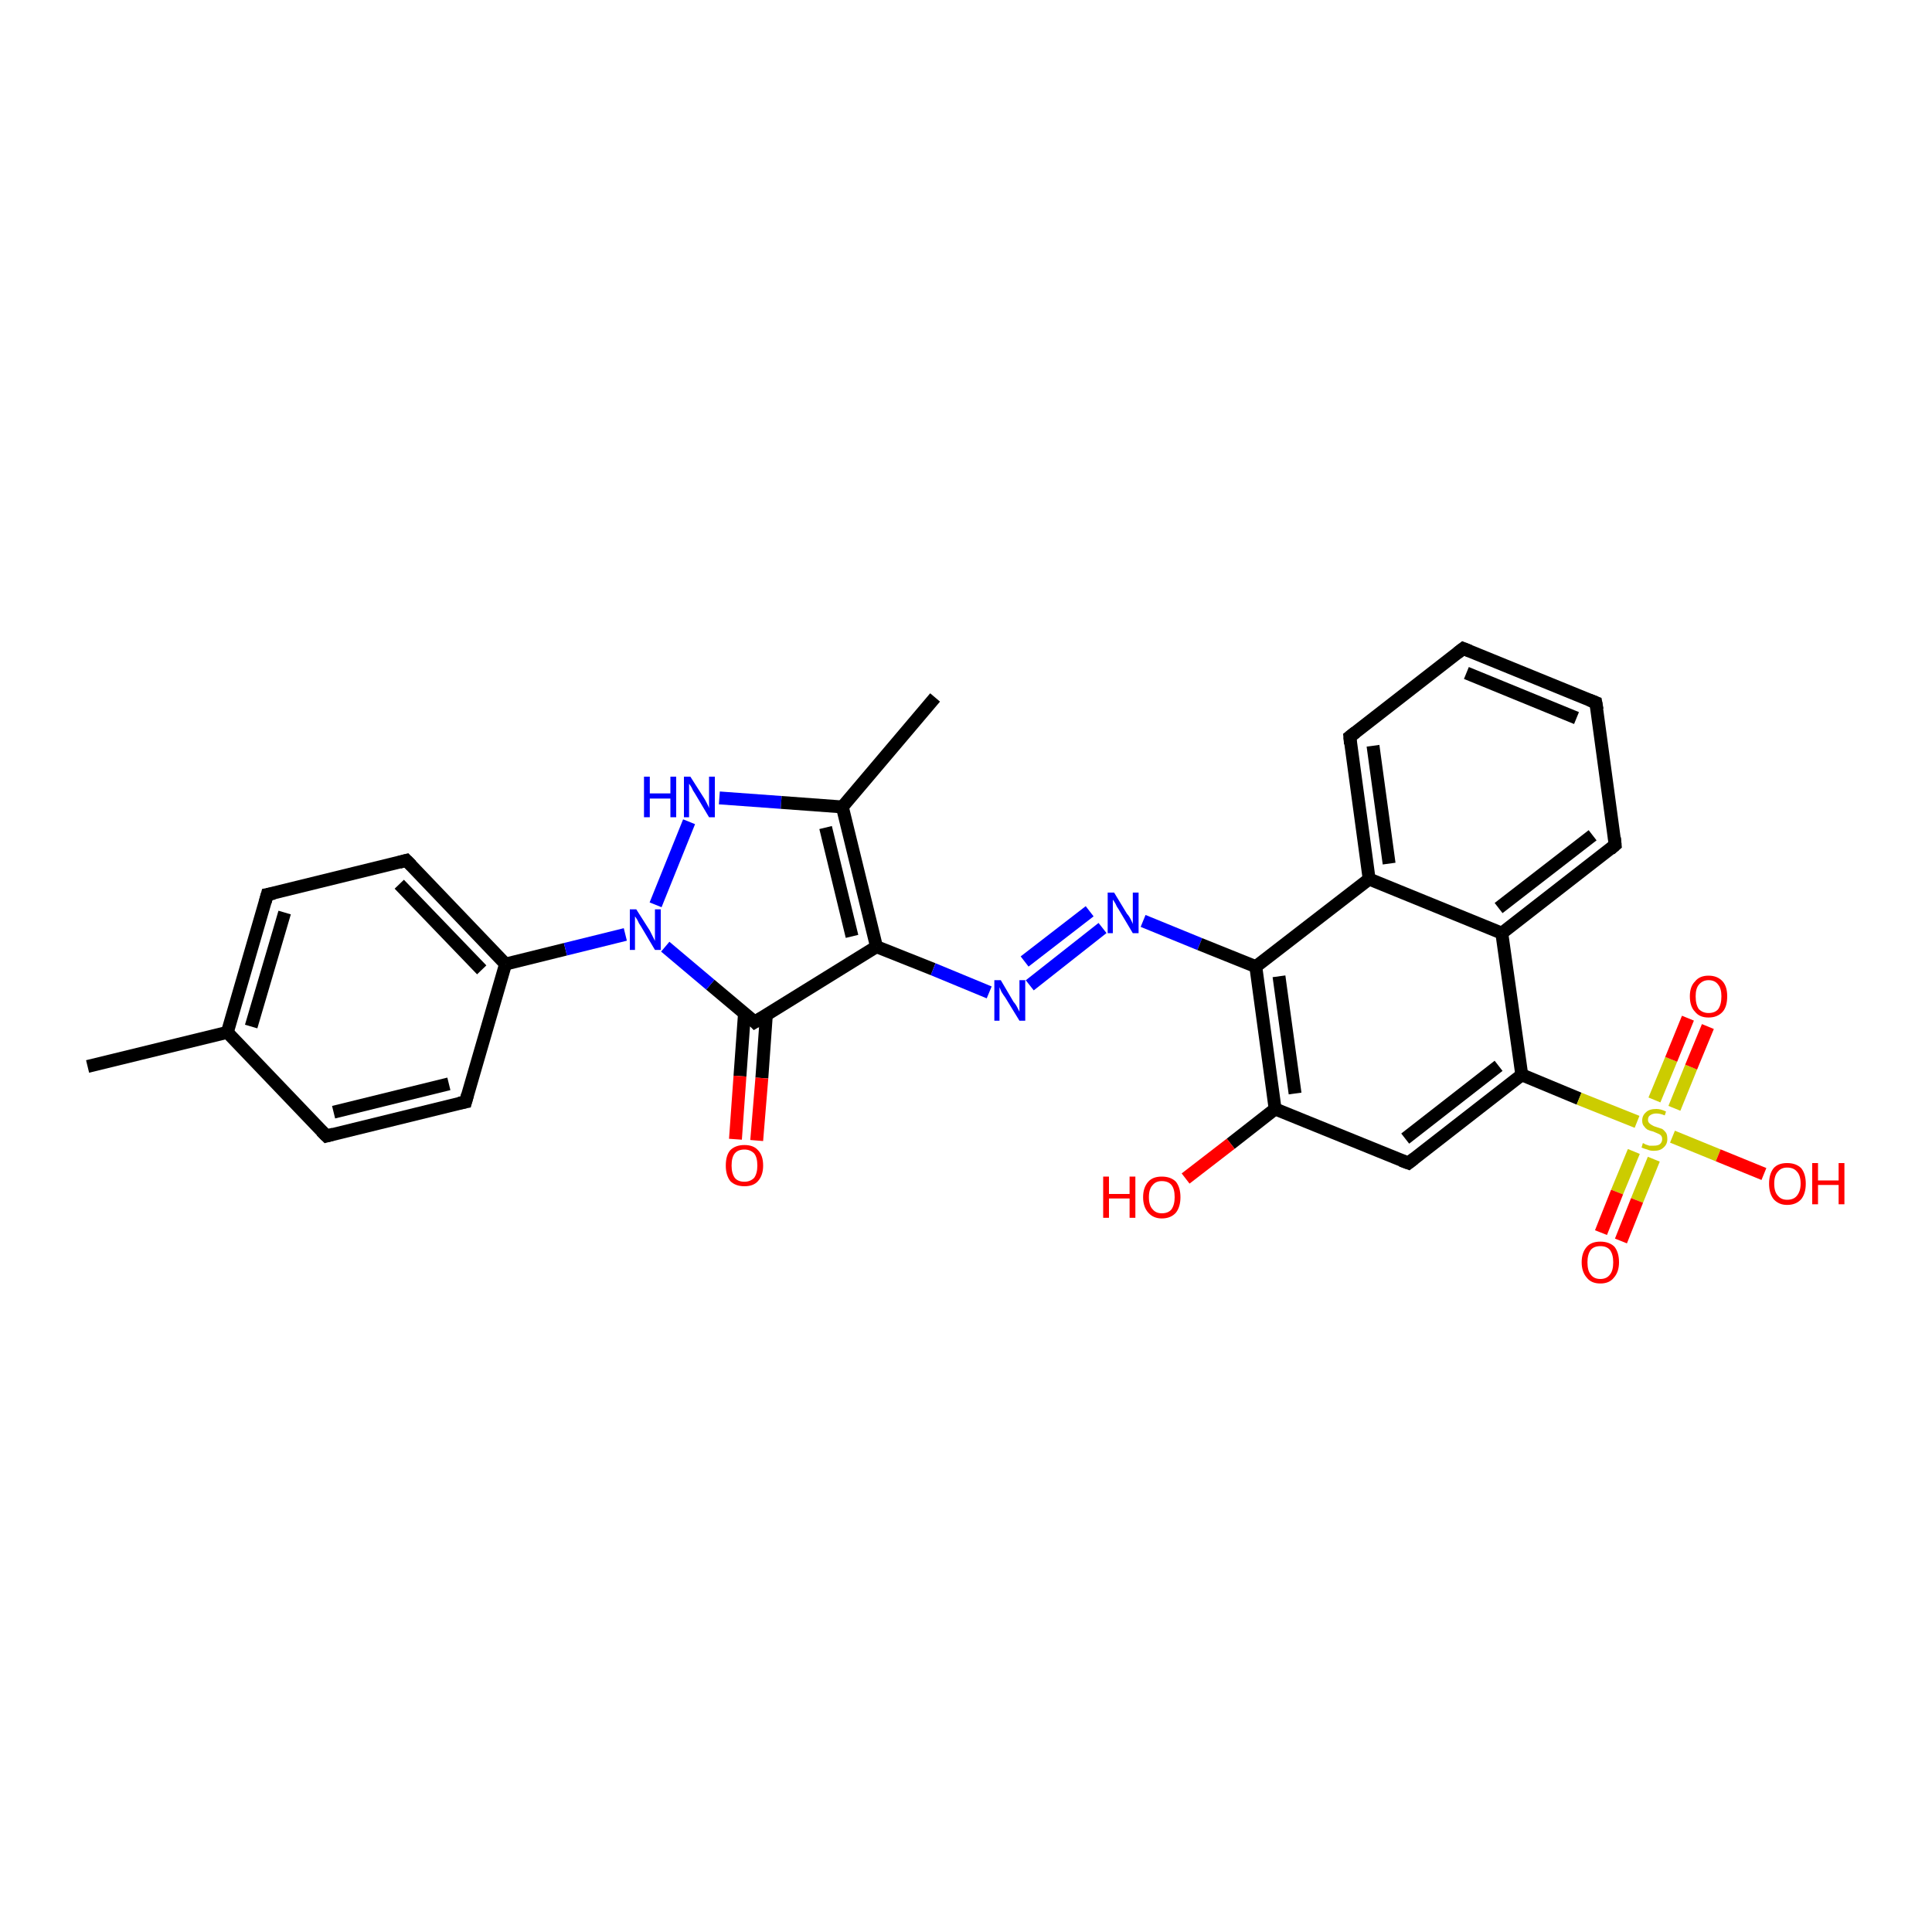 <?xml version='1.0' encoding='iso-8859-1'?>
<svg version='1.1' baseProfile='full'
              xmlns='http://www.w3.org/2000/svg'
                      xmlns:rdkit='http://www.rdkit.org/xml'
                      xmlns:xlink='http://www.w3.org/1999/xlink'
                  xml:space='preserve'
width='300px' height='300px' viewBox='0 0 300 300'>
<!-- END OF HEADER -->
<rect style='opacity:1.0;fill:#FFFFFF;stroke:none' width='300.0' height='300.0' x='0.0' y='0.0'> </rect>
<path class='bond-0 atom-0 atom-1' d='M 13.6,165.6 L 35.3,160.3' style='fill:none;fill-rule:evenodd;stroke:#000000;stroke-width:2.0px;stroke-linecap:butt;stroke-linejoin:miter;stroke-opacity:1' />
<path class='bond-1 atom-1 atom-2' d='M 35.3,160.3 L 41.5,138.9' style='fill:none;fill-rule:evenodd;stroke:#000000;stroke-width:2.0px;stroke-linecap:butt;stroke-linejoin:miter;stroke-opacity:1' />
<path class='bond-1 atom-1 atom-2' d='M 39.0,159.4 L 44.2,141.7' style='fill:none;fill-rule:evenodd;stroke:#000000;stroke-width:2.0px;stroke-linecap:butt;stroke-linejoin:miter;stroke-opacity:1' />
<path class='bond-2 atom-2 atom-3' d='M 41.5,138.9 L 63.1,133.6' style='fill:none;fill-rule:evenodd;stroke:#000000;stroke-width:2.0px;stroke-linecap:butt;stroke-linejoin:miter;stroke-opacity:1' />
<path class='bond-3 atom-3 atom-4' d='M 63.1,133.6 L 78.5,149.7' style='fill:none;fill-rule:evenodd;stroke:#000000;stroke-width:2.0px;stroke-linecap:butt;stroke-linejoin:miter;stroke-opacity:1' />
<path class='bond-3 atom-3 atom-4' d='M 62.0,137.3 L 74.8,150.6' style='fill:none;fill-rule:evenodd;stroke:#000000;stroke-width:2.0px;stroke-linecap:butt;stroke-linejoin:miter;stroke-opacity:1' />
<path class='bond-4 atom-4 atom-5' d='M 78.5,149.7 L 87.8,147.4' style='fill:none;fill-rule:evenodd;stroke:#000000;stroke-width:2.0px;stroke-linecap:butt;stroke-linejoin:miter;stroke-opacity:1' />
<path class='bond-4 atom-4 atom-5' d='M 87.8,147.4 L 97.1,145.1' style='fill:none;fill-rule:evenodd;stroke:#0000FF;stroke-width:2.0px;stroke-linecap:butt;stroke-linejoin:miter;stroke-opacity:1' />
<path class='bond-5 atom-5 atom-6' d='M 101.8,140.5 L 107.0,127.6' style='fill:none;fill-rule:evenodd;stroke:#0000FF;stroke-width:2.0px;stroke-linecap:butt;stroke-linejoin:miter;stroke-opacity:1' />
<path class='bond-6 atom-6 atom-7' d='M 111.7,123.9 L 121.3,124.6' style='fill:none;fill-rule:evenodd;stroke:#0000FF;stroke-width:2.0px;stroke-linecap:butt;stroke-linejoin:miter;stroke-opacity:1' />
<path class='bond-6 atom-6 atom-7' d='M 121.3,124.6 L 130.8,125.3' style='fill:none;fill-rule:evenodd;stroke:#000000;stroke-width:2.0px;stroke-linecap:butt;stroke-linejoin:miter;stroke-opacity:1' />
<path class='bond-7 atom-7 atom-8' d='M 130.8,125.3 L 145.2,108.3' style='fill:none;fill-rule:evenodd;stroke:#000000;stroke-width:2.0px;stroke-linecap:butt;stroke-linejoin:miter;stroke-opacity:1' />
<path class='bond-8 atom-7 atom-9' d='M 130.8,125.3 L 136.1,147.0' style='fill:none;fill-rule:evenodd;stroke:#000000;stroke-width:2.0px;stroke-linecap:butt;stroke-linejoin:miter;stroke-opacity:1' />
<path class='bond-8 atom-7 atom-9' d='M 128.2,128.5 L 132.3,145.4' style='fill:none;fill-rule:evenodd;stroke:#000000;stroke-width:2.0px;stroke-linecap:butt;stroke-linejoin:miter;stroke-opacity:1' />
<path class='bond-9 atom-9 atom-10' d='M 136.1,147.0 L 144.9,150.5' style='fill:none;fill-rule:evenodd;stroke:#000000;stroke-width:2.0px;stroke-linecap:butt;stroke-linejoin:miter;stroke-opacity:1' />
<path class='bond-9 atom-9 atom-10' d='M 144.9,150.5 L 153.6,154.1' style='fill:none;fill-rule:evenodd;stroke:#0000FF;stroke-width:2.0px;stroke-linecap:butt;stroke-linejoin:miter;stroke-opacity:1' />
<path class='bond-10 atom-10 atom-11' d='M 159.9,153.0 L 171.2,144.1' style='fill:none;fill-rule:evenodd;stroke:#0000FF;stroke-width:2.0px;stroke-linecap:butt;stroke-linejoin:miter;stroke-opacity:1' />
<path class='bond-10 atom-10 atom-11' d='M 159.1,149.3 L 169.2,141.5' style='fill:none;fill-rule:evenodd;stroke:#0000FF;stroke-width:2.0px;stroke-linecap:butt;stroke-linejoin:miter;stroke-opacity:1' />
<path class='bond-11 atom-11 atom-12' d='M 177.5,143.0 L 186.3,146.6' style='fill:none;fill-rule:evenodd;stroke:#0000FF;stroke-width:2.0px;stroke-linecap:butt;stroke-linejoin:miter;stroke-opacity:1' />
<path class='bond-11 atom-11 atom-12' d='M 186.3,146.6 L 195.0,150.1' style='fill:none;fill-rule:evenodd;stroke:#000000;stroke-width:2.0px;stroke-linecap:butt;stroke-linejoin:miter;stroke-opacity:1' />
<path class='bond-12 atom-12 atom-13' d='M 195.0,150.1 L 198.0,172.2' style='fill:none;fill-rule:evenodd;stroke:#000000;stroke-width:2.0px;stroke-linecap:butt;stroke-linejoin:miter;stroke-opacity:1' />
<path class='bond-12 atom-12 atom-13' d='M 198.6,151.6 L 201.1,169.8' style='fill:none;fill-rule:evenodd;stroke:#000000;stroke-width:2.0px;stroke-linecap:butt;stroke-linejoin:miter;stroke-opacity:1' />
<path class='bond-13 atom-13 atom-14' d='M 198.0,172.2 L 191.1,177.6' style='fill:none;fill-rule:evenodd;stroke:#000000;stroke-width:2.0px;stroke-linecap:butt;stroke-linejoin:miter;stroke-opacity:1' />
<path class='bond-13 atom-13 atom-14' d='M 191.1,177.6 L 184.1,183.0' style='fill:none;fill-rule:evenodd;stroke:#FF0000;stroke-width:2.0px;stroke-linecap:butt;stroke-linejoin:miter;stroke-opacity:1' />
<path class='bond-14 atom-13 atom-15' d='M 198.0,172.2 L 218.7,180.6' style='fill:none;fill-rule:evenodd;stroke:#000000;stroke-width:2.0px;stroke-linecap:butt;stroke-linejoin:miter;stroke-opacity:1' />
<path class='bond-15 atom-15 atom-16' d='M 218.7,180.6 L 236.3,166.9' style='fill:none;fill-rule:evenodd;stroke:#000000;stroke-width:2.0px;stroke-linecap:butt;stroke-linejoin:miter;stroke-opacity:1' />
<path class='bond-15 atom-15 atom-16' d='M 218.2,176.8 L 232.7,165.5' style='fill:none;fill-rule:evenodd;stroke:#000000;stroke-width:2.0px;stroke-linecap:butt;stroke-linejoin:miter;stroke-opacity:1' />
<path class='bond-16 atom-16 atom-17' d='M 236.3,166.9 L 245.2,170.6' style='fill:none;fill-rule:evenodd;stroke:#000000;stroke-width:2.0px;stroke-linecap:butt;stroke-linejoin:miter;stroke-opacity:1' />
<path class='bond-16 atom-16 atom-17' d='M 245.2,170.6 L 254.2,174.2' style='fill:none;fill-rule:evenodd;stroke:#CCCC00;stroke-width:2.0px;stroke-linecap:butt;stroke-linejoin:miter;stroke-opacity:1' />
<path class='bond-17 atom-17 atom-18' d='M 253.7,178.8 L 251.1,185.1' style='fill:none;fill-rule:evenodd;stroke:#CCCC00;stroke-width:2.0px;stroke-linecap:butt;stroke-linejoin:miter;stroke-opacity:1' />
<path class='bond-17 atom-17 atom-18' d='M 251.1,185.1 L 248.6,191.4' style='fill:none;fill-rule:evenodd;stroke:#FF0000;stroke-width:2.0px;stroke-linecap:butt;stroke-linejoin:miter;stroke-opacity:1' />
<path class='bond-17 atom-17 atom-18' d='M 256.8,180.0 L 254.2,186.4' style='fill:none;fill-rule:evenodd;stroke:#CCCC00;stroke-width:2.0px;stroke-linecap:butt;stroke-linejoin:miter;stroke-opacity:1' />
<path class='bond-17 atom-17 atom-18' d='M 254.2,186.4 L 251.7,192.7' style='fill:none;fill-rule:evenodd;stroke:#FF0000;stroke-width:2.0px;stroke-linecap:butt;stroke-linejoin:miter;stroke-opacity:1' />
<path class='bond-18 atom-17 atom-19' d='M 260.0,172.1 L 262.6,165.7' style='fill:none;fill-rule:evenodd;stroke:#CCCC00;stroke-width:2.0px;stroke-linecap:butt;stroke-linejoin:miter;stroke-opacity:1' />
<path class='bond-18 atom-17 atom-19' d='M 262.6,165.7 L 265.2,159.4' style='fill:none;fill-rule:evenodd;stroke:#FF0000;stroke-width:2.0px;stroke-linecap:butt;stroke-linejoin:miter;stroke-opacity:1' />
<path class='bond-18 atom-17 atom-19' d='M 256.9,170.8 L 259.5,164.5' style='fill:none;fill-rule:evenodd;stroke:#CCCC00;stroke-width:2.0px;stroke-linecap:butt;stroke-linejoin:miter;stroke-opacity:1' />
<path class='bond-18 atom-17 atom-19' d='M 259.5,164.5 L 262.1,158.1' style='fill:none;fill-rule:evenodd;stroke:#FF0000;stroke-width:2.0px;stroke-linecap:butt;stroke-linejoin:miter;stroke-opacity:1' />
<path class='bond-19 atom-17 atom-20' d='M 259.7,176.5 L 266.8,179.4' style='fill:none;fill-rule:evenodd;stroke:#CCCC00;stroke-width:2.0px;stroke-linecap:butt;stroke-linejoin:miter;stroke-opacity:1' />
<path class='bond-19 atom-17 atom-20' d='M 266.8,179.4 L 273.9,182.3' style='fill:none;fill-rule:evenodd;stroke:#FF0000;stroke-width:2.0px;stroke-linecap:butt;stroke-linejoin:miter;stroke-opacity:1' />
<path class='bond-20 atom-16 atom-21' d='M 236.3,166.9 L 233.2,144.9' style='fill:none;fill-rule:evenodd;stroke:#000000;stroke-width:2.0px;stroke-linecap:butt;stroke-linejoin:miter;stroke-opacity:1' />
<path class='bond-21 atom-21 atom-22' d='M 233.2,144.9 L 250.8,131.2' style='fill:none;fill-rule:evenodd;stroke:#000000;stroke-width:2.0px;stroke-linecap:butt;stroke-linejoin:miter;stroke-opacity:1' />
<path class='bond-21 atom-21 atom-22' d='M 232.7,141.0 L 247.3,129.7' style='fill:none;fill-rule:evenodd;stroke:#000000;stroke-width:2.0px;stroke-linecap:butt;stroke-linejoin:miter;stroke-opacity:1' />
<path class='bond-22 atom-22 atom-23' d='M 250.8,131.2 L 247.8,109.1' style='fill:none;fill-rule:evenodd;stroke:#000000;stroke-width:2.0px;stroke-linecap:butt;stroke-linejoin:miter;stroke-opacity:1' />
<path class='bond-23 atom-23 atom-24' d='M 247.8,109.1 L 227.2,100.7' style='fill:none;fill-rule:evenodd;stroke:#000000;stroke-width:2.0px;stroke-linecap:butt;stroke-linejoin:miter;stroke-opacity:1' />
<path class='bond-23 atom-23 atom-24' d='M 244.8,111.5 L 227.7,104.5' style='fill:none;fill-rule:evenodd;stroke:#000000;stroke-width:2.0px;stroke-linecap:butt;stroke-linejoin:miter;stroke-opacity:1' />
<path class='bond-24 atom-24 atom-25' d='M 227.2,100.7 L 209.6,114.4' style='fill:none;fill-rule:evenodd;stroke:#000000;stroke-width:2.0px;stroke-linecap:butt;stroke-linejoin:miter;stroke-opacity:1' />
<path class='bond-25 atom-25 atom-26' d='M 209.6,114.4 L 212.6,136.5' style='fill:none;fill-rule:evenodd;stroke:#000000;stroke-width:2.0px;stroke-linecap:butt;stroke-linejoin:miter;stroke-opacity:1' />
<path class='bond-25 atom-25 atom-26' d='M 213.2,115.8 L 215.7,134.1' style='fill:none;fill-rule:evenodd;stroke:#000000;stroke-width:2.0px;stroke-linecap:butt;stroke-linejoin:miter;stroke-opacity:1' />
<path class='bond-26 atom-9 atom-27' d='M 136.1,147.0 L 117.2,158.7' style='fill:none;fill-rule:evenodd;stroke:#000000;stroke-width:2.0px;stroke-linecap:butt;stroke-linejoin:miter;stroke-opacity:1' />
<path class='bond-27 atom-27 atom-28' d='M 115.6,157.4 L 114.9,167.1' style='fill:none;fill-rule:evenodd;stroke:#000000;stroke-width:2.0px;stroke-linecap:butt;stroke-linejoin:miter;stroke-opacity:1' />
<path class='bond-27 atom-27 atom-28' d='M 114.9,167.1 L 114.2,176.9' style='fill:none;fill-rule:evenodd;stroke:#FF0000;stroke-width:2.0px;stroke-linecap:butt;stroke-linejoin:miter;stroke-opacity:1' />
<path class='bond-27 atom-27 atom-28' d='M 119.0,157.6 L 118.3,167.4' style='fill:none;fill-rule:evenodd;stroke:#000000;stroke-width:2.0px;stroke-linecap:butt;stroke-linejoin:miter;stroke-opacity:1' />
<path class='bond-27 atom-27 atom-28' d='M 118.3,167.4 L 117.5,177.1' style='fill:none;fill-rule:evenodd;stroke:#FF0000;stroke-width:2.0px;stroke-linecap:butt;stroke-linejoin:miter;stroke-opacity:1' />
<path class='bond-28 atom-4 atom-29' d='M 78.5,149.7 L 72.3,171.1' style='fill:none;fill-rule:evenodd;stroke:#000000;stroke-width:2.0px;stroke-linecap:butt;stroke-linejoin:miter;stroke-opacity:1' />
<path class='bond-29 atom-29 atom-30' d='M 72.3,171.1 L 50.7,176.4' style='fill:none;fill-rule:evenodd;stroke:#000000;stroke-width:2.0px;stroke-linecap:butt;stroke-linejoin:miter;stroke-opacity:1' />
<path class='bond-29 atom-29 atom-30' d='M 69.7,168.3 L 51.8,172.7' style='fill:none;fill-rule:evenodd;stroke:#000000;stroke-width:2.0px;stroke-linecap:butt;stroke-linejoin:miter;stroke-opacity:1' />
<path class='bond-30 atom-30 atom-1' d='M 50.7,176.4 L 35.3,160.3' style='fill:none;fill-rule:evenodd;stroke:#000000;stroke-width:2.0px;stroke-linecap:butt;stroke-linejoin:miter;stroke-opacity:1' />
<path class='bond-31 atom-27 atom-5' d='M 117.2,158.7 L 110.3,152.9' style='fill:none;fill-rule:evenodd;stroke:#000000;stroke-width:2.0px;stroke-linecap:butt;stroke-linejoin:miter;stroke-opacity:1' />
<path class='bond-31 atom-27 atom-5' d='M 110.3,152.9 L 103.3,147.0' style='fill:none;fill-rule:evenodd;stroke:#0000FF;stroke-width:2.0px;stroke-linecap:butt;stroke-linejoin:miter;stroke-opacity:1' />
<path class='bond-32 atom-26 atom-12' d='M 212.6,136.5 L 195.0,150.1' style='fill:none;fill-rule:evenodd;stroke:#000000;stroke-width:2.0px;stroke-linecap:butt;stroke-linejoin:miter;stroke-opacity:1' />
<path class='bond-33 atom-26 atom-21' d='M 212.6,136.5 L 233.2,144.9' style='fill:none;fill-rule:evenodd;stroke:#000000;stroke-width:2.0px;stroke-linecap:butt;stroke-linejoin:miter;stroke-opacity:1' />
<path d='M 41.2,140.0 L 41.5,138.9 L 42.6,138.7' style='fill:none;stroke:#000000;stroke-width:2.0px;stroke-linecap:butt;stroke-linejoin:miter;stroke-opacity:1;' />
<path d='M 62.0,133.9 L 63.1,133.6 L 63.9,134.4' style='fill:none;stroke:#000000;stroke-width:2.0px;stroke-linecap:butt;stroke-linejoin:miter;stroke-opacity:1;' />
<path d='M 217.6,180.2 L 218.7,180.6 L 219.6,179.9' style='fill:none;stroke:#000000;stroke-width:2.0px;stroke-linecap:butt;stroke-linejoin:miter;stroke-opacity:1;' />
<path d='M 250.0,131.9 L 250.8,131.2 L 250.7,130.1' style='fill:none;stroke:#000000;stroke-width:2.0px;stroke-linecap:butt;stroke-linejoin:miter;stroke-opacity:1;' />
<path d='M 248.0,110.2 L 247.8,109.1 L 246.8,108.7' style='fill:none;stroke:#000000;stroke-width:2.0px;stroke-linecap:butt;stroke-linejoin:miter;stroke-opacity:1;' />
<path d='M 228.2,101.1 L 227.2,100.7 L 226.3,101.4' style='fill:none;stroke:#000000;stroke-width:2.0px;stroke-linecap:butt;stroke-linejoin:miter;stroke-opacity:1;' />
<path d='M 210.5,113.7 L 209.6,114.4 L 209.7,115.5' style='fill:none;stroke:#000000;stroke-width:2.0px;stroke-linecap:butt;stroke-linejoin:miter;stroke-opacity:1;' />
<path d='M 118.2,158.1 L 117.2,158.7 L 116.9,158.4' style='fill:none;stroke:#000000;stroke-width:2.0px;stroke-linecap:butt;stroke-linejoin:miter;stroke-opacity:1;' />
<path d='M 72.6,170.0 L 72.3,171.1 L 71.3,171.3' style='fill:none;stroke:#000000;stroke-width:2.0px;stroke-linecap:butt;stroke-linejoin:miter;stroke-opacity:1;' />
<path d='M 51.8,176.1 L 50.7,176.4 L 49.9,175.6' style='fill:none;stroke:#000000;stroke-width:2.0px;stroke-linecap:butt;stroke-linejoin:miter;stroke-opacity:1;' />
<path class='atom-5' d='M 98.8 141.2
L 100.9 144.5
Q 101.1 144.9, 101.4 145.5
Q 101.7 146.1, 101.7 146.1
L 101.7 141.2
L 102.6 141.2
L 102.6 147.5
L 101.7 147.5
L 99.5 143.8
Q 99.2 143.4, 99.0 142.9
Q 98.7 142.4, 98.6 142.3
L 98.6 147.5
L 97.8 147.5
L 97.8 141.2
L 98.8 141.2
' fill='#0000FF'/>
<path class='atom-6' d='M 100.0 120.6
L 100.9 120.6
L 100.9 123.2
L 104.1 123.2
L 104.1 120.6
L 105.0 120.6
L 105.0 126.9
L 104.1 126.9
L 104.1 124.0
L 100.9 124.0
L 100.9 126.9
L 100.0 126.9
L 100.0 120.6
' fill='#0000FF'/>
<path class='atom-6' d='M 107.2 120.6
L 109.3 123.9
Q 109.5 124.2, 109.8 124.8
Q 110.1 125.4, 110.1 125.5
L 110.1 120.6
L 111.0 120.6
L 111.0 126.9
L 110.1 126.9
L 107.9 123.2
Q 107.6 122.8, 107.4 122.3
Q 107.1 121.8, 107.0 121.7
L 107.0 126.9
L 106.2 126.9
L 106.2 120.6
L 107.2 120.6
' fill='#0000FF'/>
<path class='atom-10' d='M 155.4 152.2
L 157.4 155.6
Q 157.7 155.9, 158.0 156.5
Q 158.3 157.1, 158.3 157.1
L 158.3 152.2
L 159.2 152.2
L 159.2 158.5
L 158.3 158.5
L 156.1 154.9
Q 155.8 154.5, 155.5 154.0
Q 155.3 153.5, 155.2 153.3
L 155.2 158.5
L 154.4 158.5
L 154.4 152.2
L 155.4 152.2
' fill='#0000FF'/>
<path class='atom-11' d='M 173.0 138.6
L 175.0 141.9
Q 175.3 142.2, 175.6 142.8
Q 175.9 143.4, 175.9 143.5
L 175.9 138.6
L 176.8 138.6
L 176.8 144.9
L 175.9 144.9
L 173.7 141.2
Q 173.4 140.8, 173.2 140.3
Q 172.9 139.8, 172.8 139.7
L 172.8 144.9
L 172.0 144.9
L 172.0 138.6
L 173.0 138.6
' fill='#0000FF'/>
<path class='atom-14' d='M 171.3 182.7
L 172.2 182.7
L 172.2 185.4
L 175.4 185.4
L 175.4 182.7
L 176.3 182.7
L 176.3 189.1
L 175.4 189.1
L 175.4 186.1
L 172.2 186.1
L 172.2 189.1
L 171.3 189.1
L 171.3 182.7
' fill='#FF0000'/>
<path class='atom-14' d='M 177.5 185.9
Q 177.5 184.4, 178.3 183.5
Q 179.0 182.7, 180.4 182.7
Q 181.8 182.7, 182.6 183.5
Q 183.3 184.4, 183.3 185.9
Q 183.3 187.4, 182.6 188.3
Q 181.8 189.2, 180.4 189.2
Q 179.1 189.2, 178.3 188.3
Q 177.5 187.4, 177.5 185.9
M 180.4 188.4
Q 181.4 188.4, 181.9 187.8
Q 182.4 187.1, 182.4 185.9
Q 182.4 184.6, 181.9 184.0
Q 181.4 183.4, 180.4 183.4
Q 179.5 183.4, 179.0 184.0
Q 178.4 184.6, 178.4 185.9
Q 178.4 187.2, 179.0 187.8
Q 179.5 188.4, 180.4 188.4
' fill='#FF0000'/>
<path class='atom-17' d='M 255.1 177.5
Q 255.2 177.5, 255.5 177.7
Q 255.8 177.8, 256.1 177.9
Q 256.4 177.9, 256.8 177.9
Q 257.4 177.9, 257.7 177.7
Q 258.1 177.4, 258.1 176.9
Q 258.1 176.5, 257.9 176.3
Q 257.7 176.1, 257.4 176.0
Q 257.2 175.9, 256.7 175.7
Q 256.2 175.6, 255.8 175.4
Q 255.5 175.2, 255.3 174.9
Q 255.0 174.6, 255.0 174.0
Q 255.0 173.2, 255.6 172.7
Q 256.1 172.2, 257.2 172.2
Q 257.9 172.2, 258.7 172.6
L 258.5 173.2
Q 257.8 172.9, 257.2 172.9
Q 256.6 172.9, 256.2 173.2
Q 255.9 173.4, 255.9 173.9
Q 255.9 174.2, 256.1 174.4
Q 256.3 174.6, 256.5 174.7
Q 256.8 174.9, 257.2 175.0
Q 257.8 175.2, 258.1 175.3
Q 258.4 175.5, 258.7 175.9
Q 258.9 176.2, 258.9 176.9
Q 258.9 177.7, 258.3 178.2
Q 257.8 178.7, 256.8 178.7
Q 256.2 178.7, 255.8 178.5
Q 255.4 178.4, 254.9 178.2
L 255.1 177.5
' fill='#CCCC00'/>
<path class='atom-18' d='M 245.6 196.0
Q 245.6 194.5, 246.4 193.6
Q 247.1 192.8, 248.5 192.8
Q 249.9 192.8, 250.7 193.6
Q 251.4 194.5, 251.4 196.0
Q 251.4 197.5, 250.6 198.4
Q 249.9 199.3, 248.5 199.3
Q 247.1 199.3, 246.4 198.4
Q 245.6 197.5, 245.6 196.0
M 248.5 198.6
Q 249.5 198.6, 250.0 197.9
Q 250.5 197.3, 250.5 196.0
Q 250.5 194.8, 250.0 194.1
Q 249.5 193.5, 248.5 193.5
Q 247.5 193.5, 247.0 194.1
Q 246.5 194.8, 246.5 196.0
Q 246.5 197.3, 247.0 197.9
Q 247.5 198.6, 248.5 198.6
' fill='#FF0000'/>
<path class='atom-19' d='M 262.4 154.7
Q 262.4 153.2, 263.2 152.4
Q 263.9 151.5, 265.3 151.5
Q 266.7 151.5, 267.5 152.4
Q 268.2 153.2, 268.2 154.7
Q 268.2 156.3, 267.5 157.1
Q 266.7 158.0, 265.3 158.0
Q 263.9 158.0, 263.2 157.1
Q 262.4 156.3, 262.4 154.7
M 265.3 157.3
Q 266.3 157.3, 266.8 156.7
Q 267.3 156.0, 267.3 154.7
Q 267.3 153.5, 266.8 152.9
Q 266.3 152.2, 265.3 152.2
Q 264.4 152.2, 263.8 152.9
Q 263.3 153.5, 263.3 154.7
Q 263.3 156.0, 263.8 156.7
Q 264.4 157.3, 265.3 157.3
' fill='#FF0000'/>
<path class='atom-20' d='M 274.7 183.8
Q 274.7 182.3, 275.4 181.4
Q 276.1 180.6, 277.5 180.6
Q 278.9 180.6, 279.7 181.4
Q 280.4 182.3, 280.4 183.8
Q 280.4 185.3, 279.7 186.2
Q 278.9 187.1, 277.5 187.1
Q 276.2 187.1, 275.4 186.2
Q 274.7 185.3, 274.7 183.8
M 277.5 186.3
Q 278.5 186.3, 279.0 185.7
Q 279.6 185.0, 279.6 183.8
Q 279.6 182.5, 279.0 181.9
Q 278.5 181.3, 277.5 181.3
Q 276.6 181.3, 276.1 181.9
Q 275.5 182.5, 275.5 183.8
Q 275.5 185.1, 276.1 185.7
Q 276.6 186.3, 277.5 186.3
' fill='#FF0000'/>
<path class='atom-20' d='M 281.4 180.6
L 282.3 180.6
L 282.3 183.3
L 285.5 183.3
L 285.5 180.6
L 286.4 180.6
L 286.4 187.0
L 285.5 187.0
L 285.5 184.0
L 282.3 184.0
L 282.3 187.0
L 281.4 187.0
L 281.4 180.6
' fill='#FF0000'/>
<path class='atom-28' d='M 112.7 181.0
Q 112.7 179.4, 113.4 178.6
Q 114.2 177.8, 115.6 177.8
Q 117.0 177.8, 117.7 178.6
Q 118.5 179.4, 118.5 181.0
Q 118.5 182.5, 117.7 183.4
Q 117.0 184.2, 115.6 184.2
Q 114.2 184.2, 113.4 183.4
Q 112.7 182.5, 112.7 181.0
M 115.6 183.5
Q 116.5 183.5, 117.1 182.9
Q 117.6 182.2, 117.6 181.0
Q 117.6 179.7, 117.1 179.1
Q 116.5 178.5, 115.6 178.5
Q 114.6 178.5, 114.1 179.1
Q 113.6 179.7, 113.6 181.0
Q 113.6 182.2, 114.1 182.9
Q 114.6 183.5, 115.6 183.5
' fill='#FF0000'/>
</svg>
